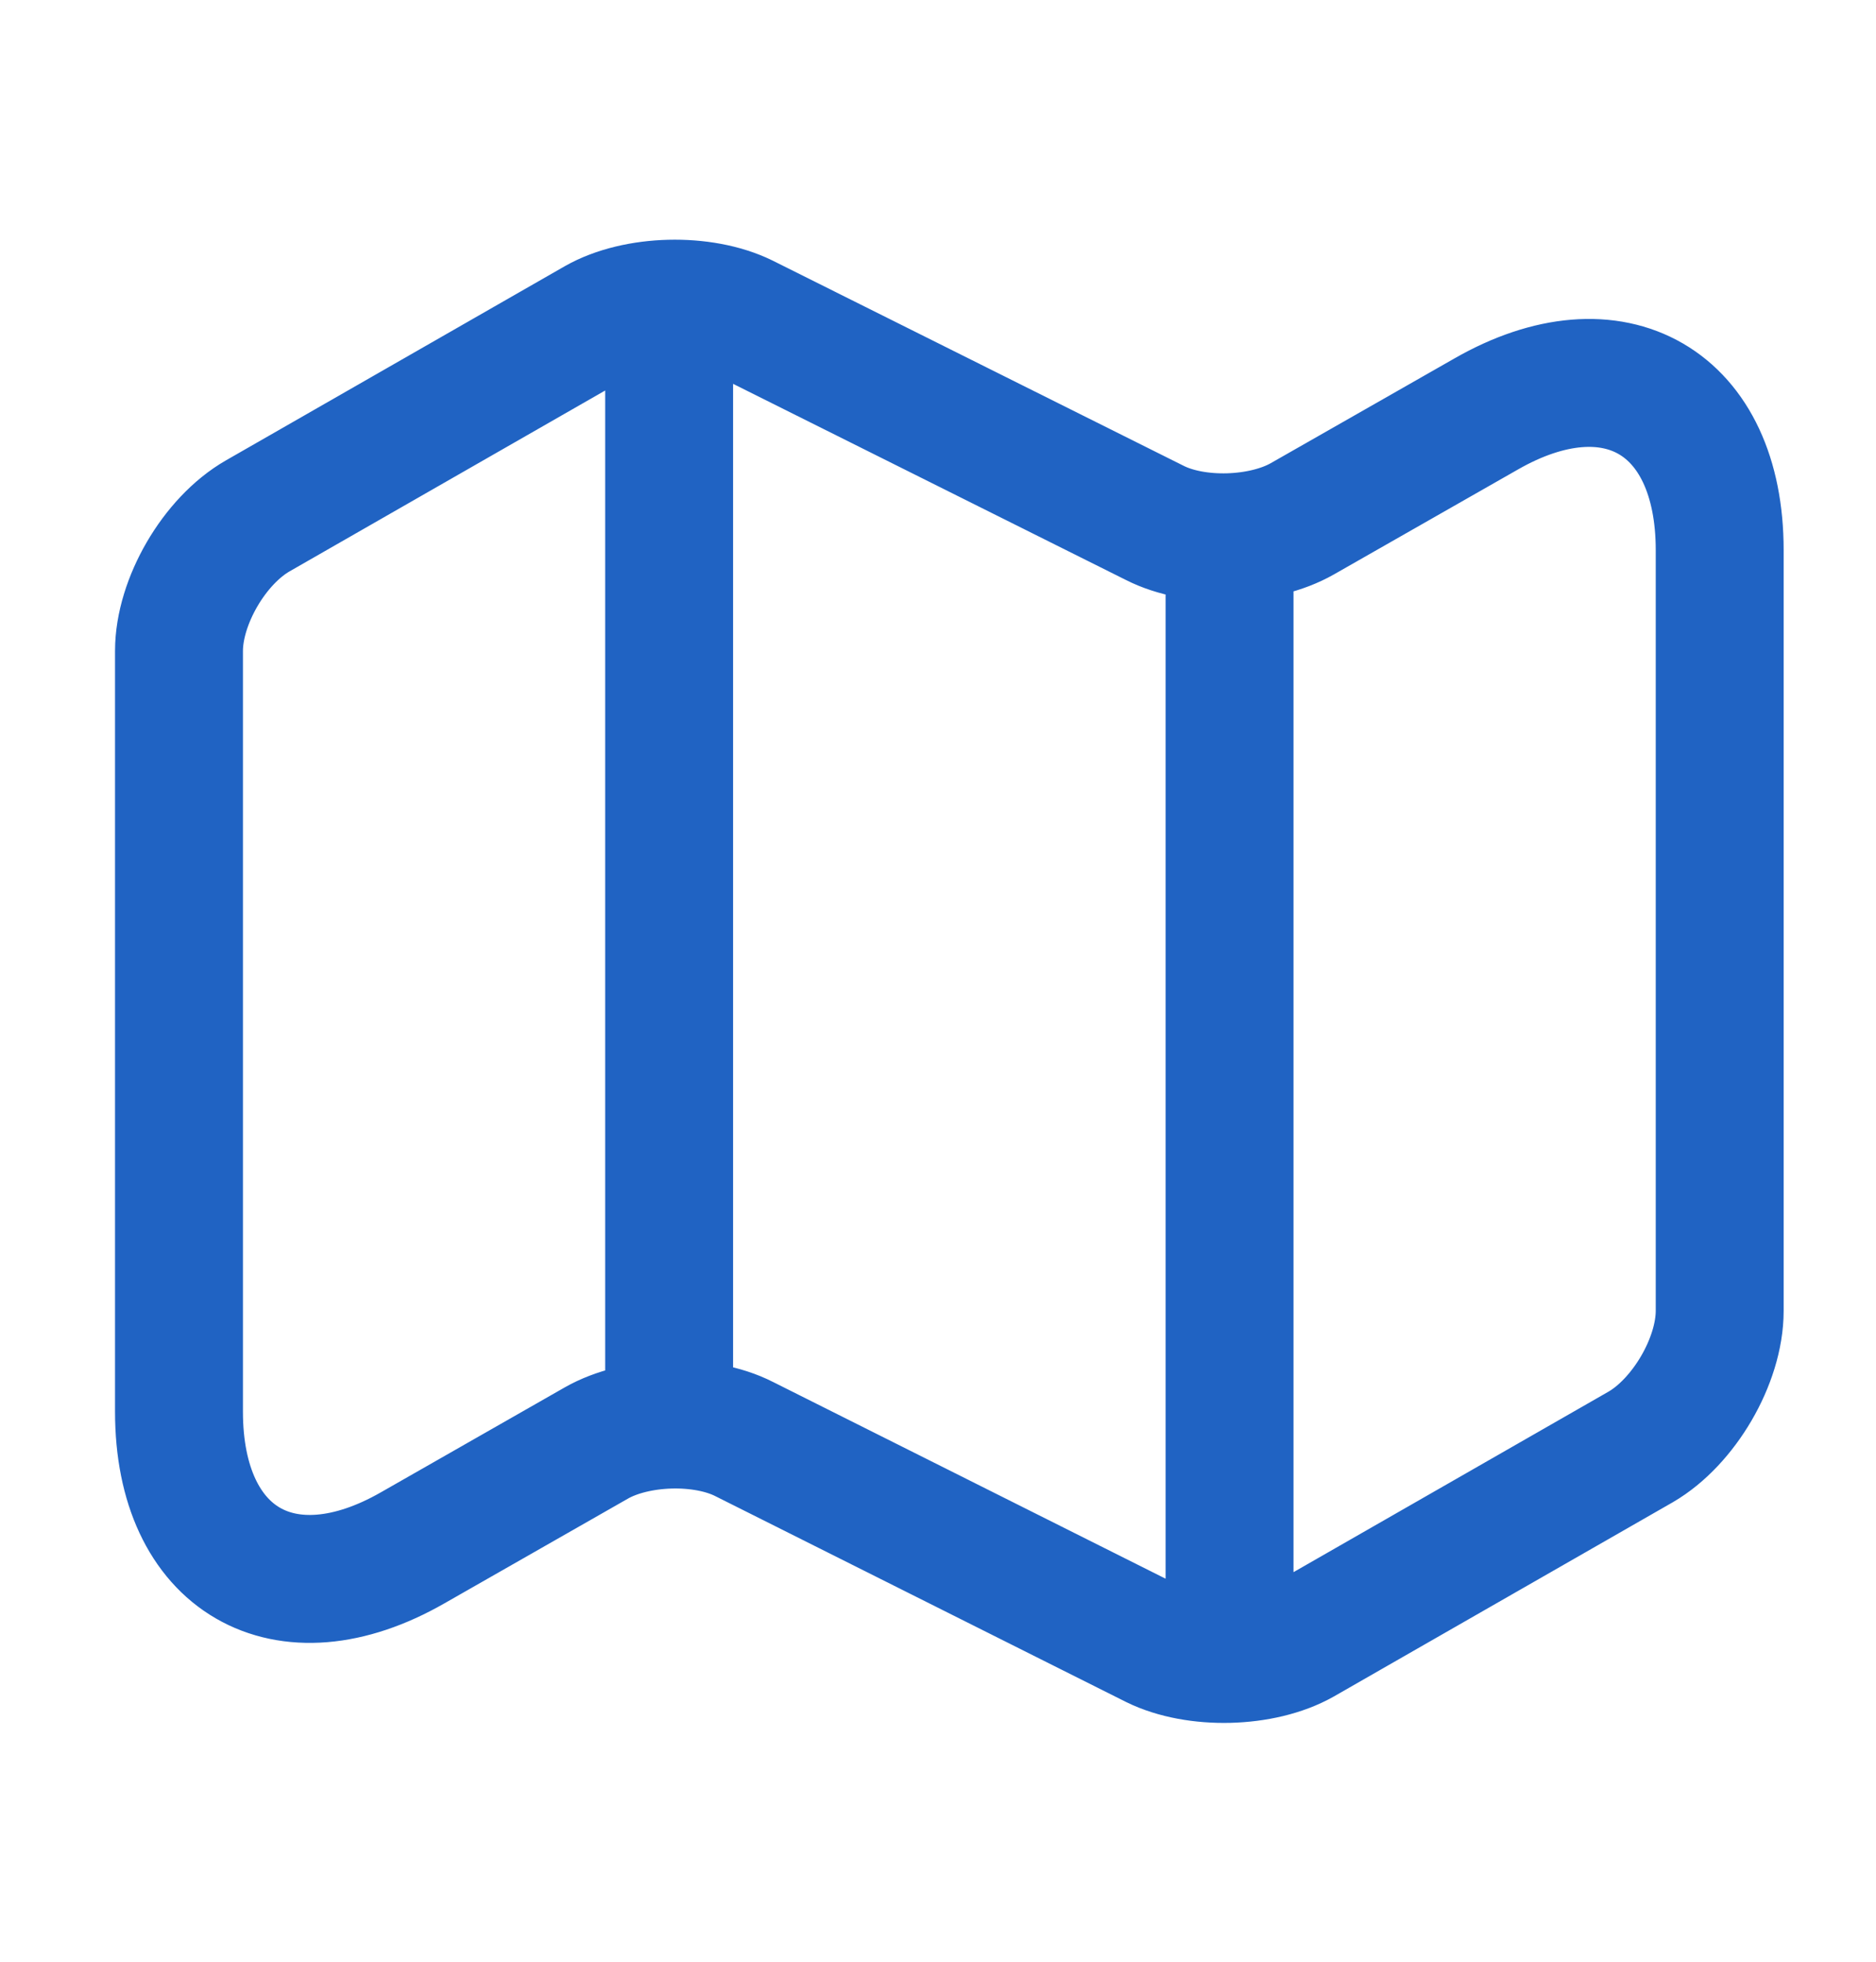<svg width="22" height="23" viewBox="0 0 22 23" fill="none" xmlns="http://www.w3.org/2000/svg">
<path d="M7.847 4.167V16.084M14.419 6.569V18.834M2.099 7.632V16.552C2.099 18.293 3.337 19.008 4.84 18.147L6.994 16.918C7.462 16.652 8.241 16.625 8.727 16.872L13.539 19.283C14.025 19.522 14.804 19.503 15.272 19.238L19.241 16.964C19.745 16.671 20.167 15.956 20.167 15.369V6.45C20.167 4.708 18.929 3.993 17.426 4.855L15.272 6.083C14.804 6.349 14.025 6.377 13.539 6.129L8.727 3.727C8.241 3.489 7.462 3.507 6.994 3.773L3.025 6.047C2.512 6.34 2.099 7.055 2.099 7.632Z" stroke="#2063C3" stroke-width="1.5" stroke-linecap="round" stroke-linejoin="round"/>
</svg>
